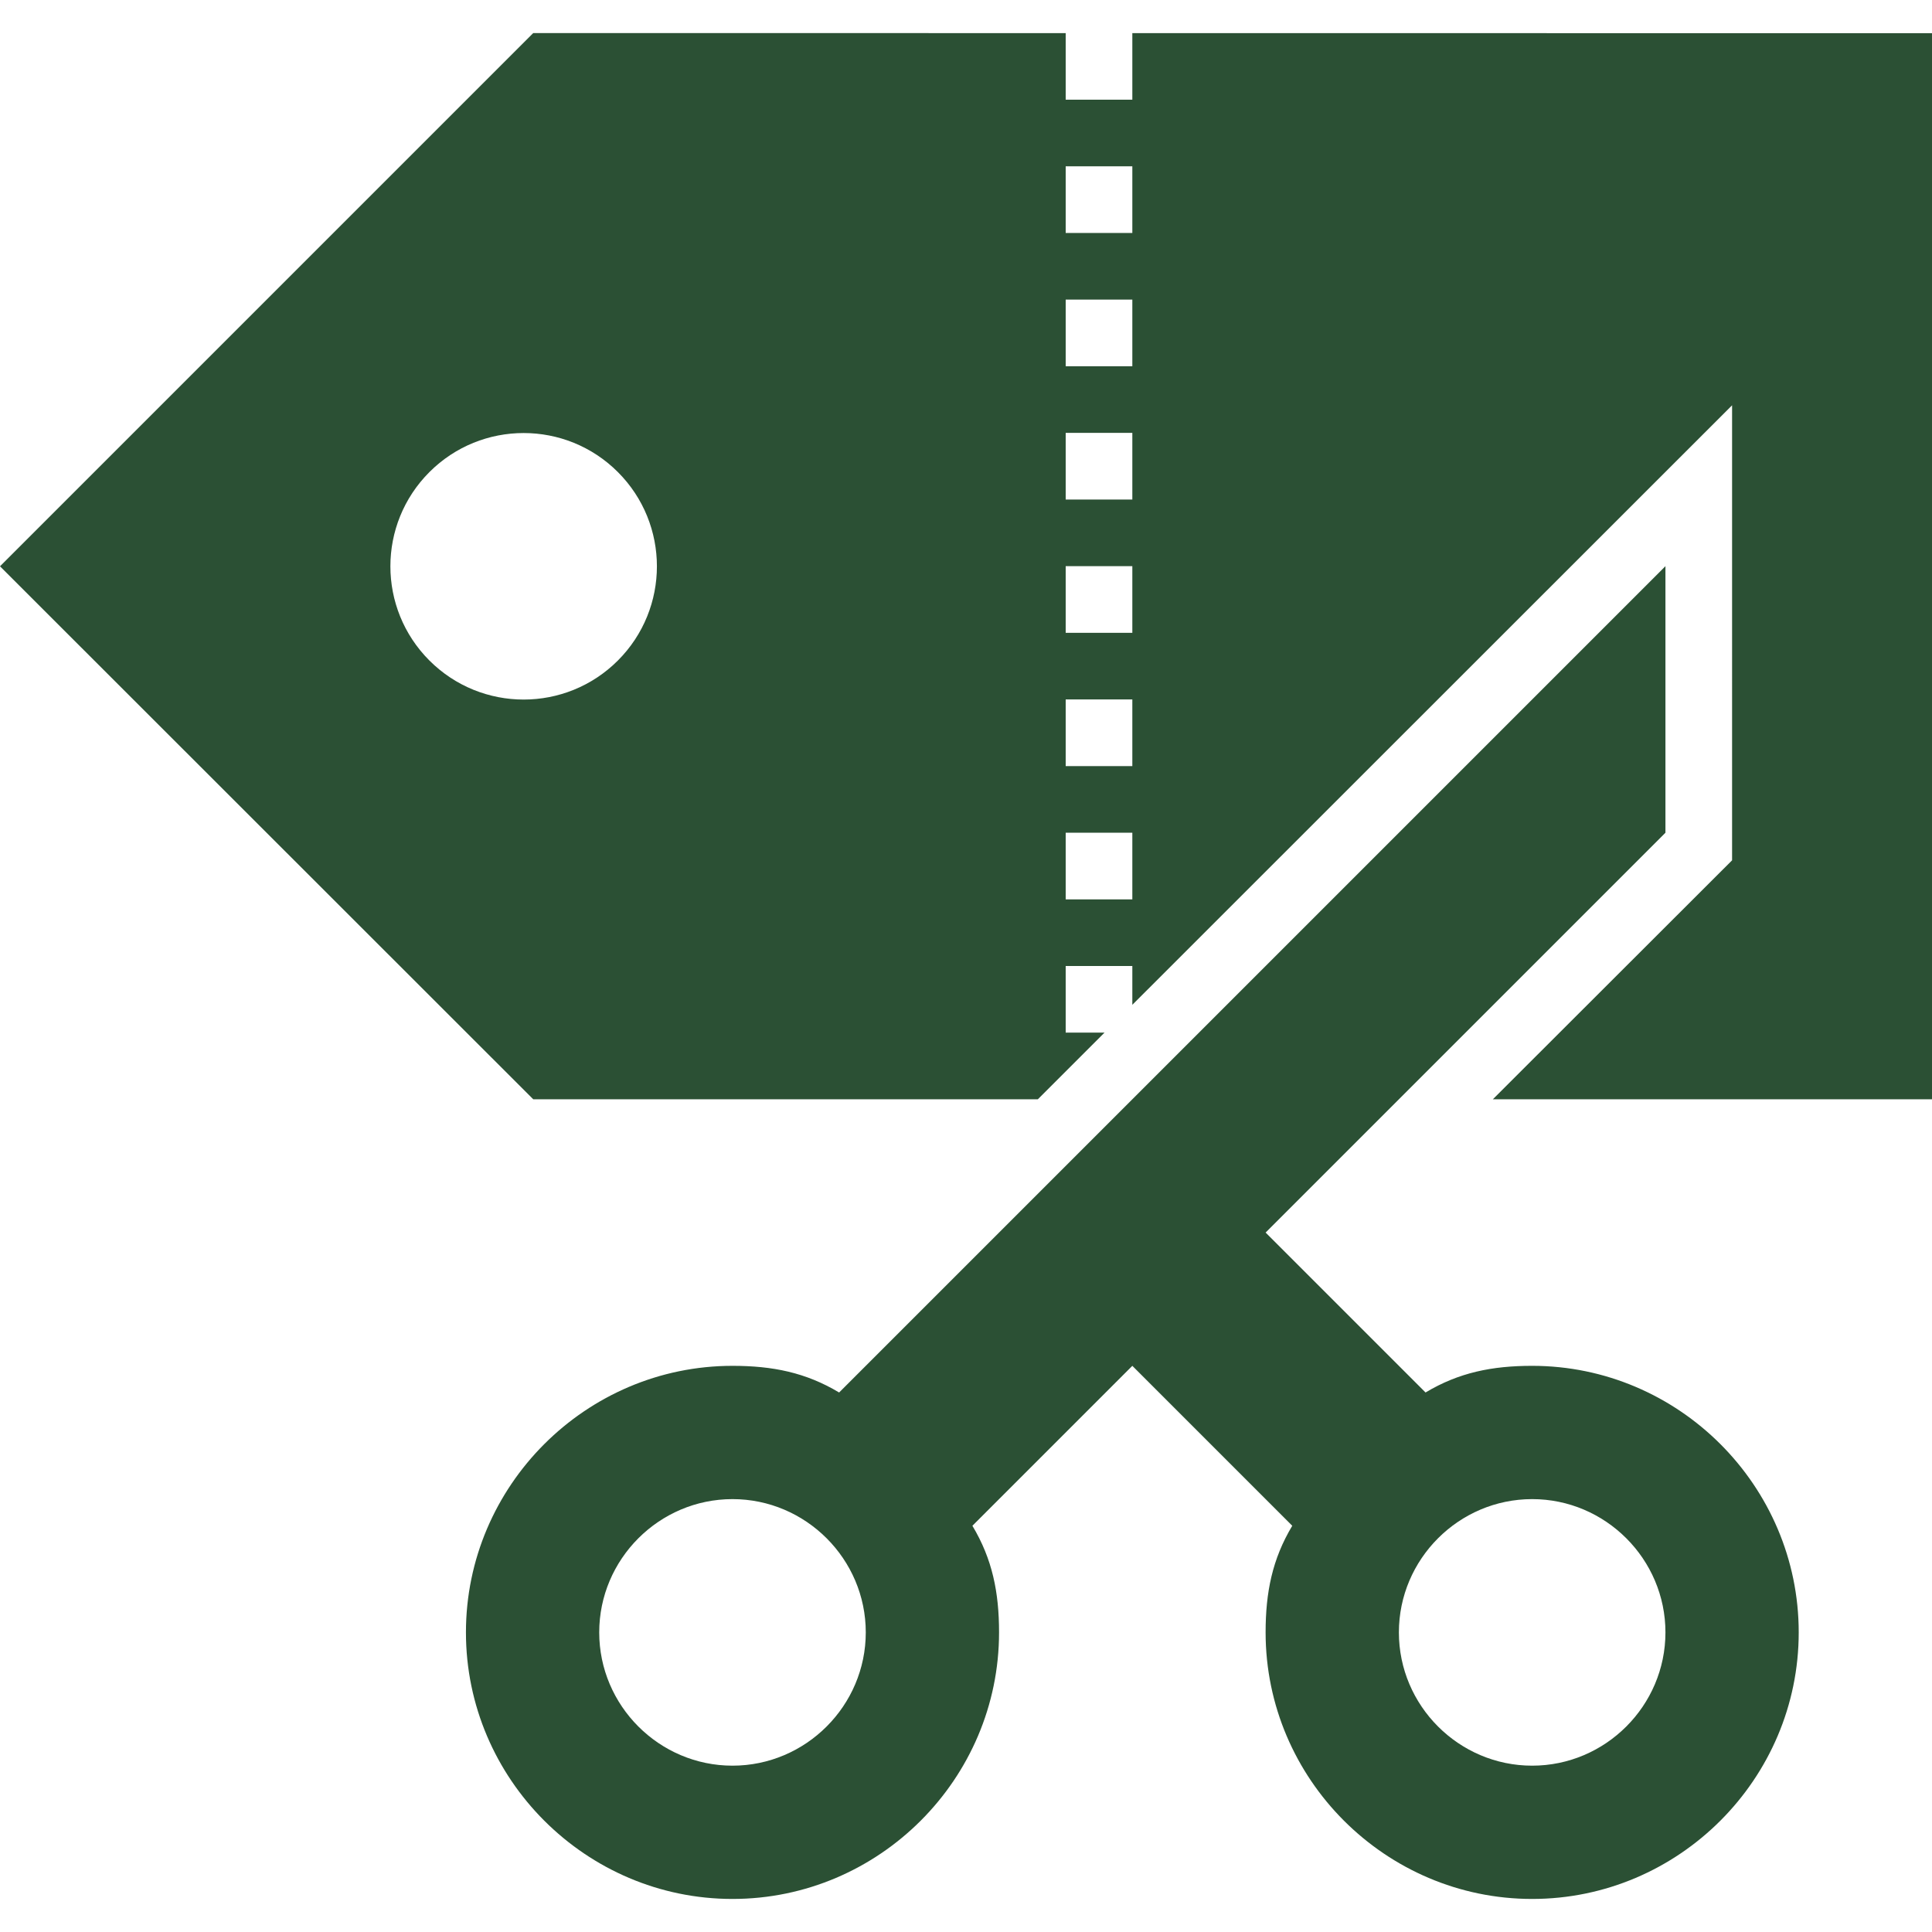 <?xml version="1.0" encoding="iso-8859-1"?>
<!-- Generator: Adobe Illustrator 19.0.0, SVG Export Plug-In . SVG Version: 6.00 Build 0)  -->
<svg xmlns="http://www.w3.org/2000/svg" xmlns:xlink="http://www.w3.org/1999/xlink" version="1.1" id="Capa_1" x="0px" y="0px" viewBox="0 0 463.872 463.872" style="enable-background:new 0 0 463.872 463.872;" xml:space="preserve" width="512px" height="512px">
<g>
	<g>
		<path d="M271.872,7.952v15.984h-16V7.952l-127.84-0.016L0,135.968l128.032,127.968h121.152l16.008-16h-9.32v-16h16v9.32    l144-143.944V206.56l-57.44,57.376h105.44V7.968L271.872,7.952z M148.352,158.592c-12.496,12.496-32.752,12.496-45.248,0    c-12.496-12.496-12.496-32.752,0-45.248c12.496-12.496,32.752-12.496,45.248,0C160.848,125.84,160.848,146.096,148.352,158.592z     M271.872,215.936h-16v-16h16V215.936z M271.872,183.936h-16v-16h16V183.936z M271.872,151.936h-16v-16h16V151.936z     M271.872,119.936h-16v-16h16V119.936z M271.872,87.936h-16v-16h16V87.936z M271.872,55.936h-16v-16h16V55.936z" fill="#2b5034"/>
	</g>
</g>
<g>
	<g>
		<path d="M367.872,327.936c-9.6,0-17.6,1.6-25.6,6.4l-38.4-38.4l96-96v-64l-198.4,198.4c-8-4.8-16-6.4-25.6-6.4    c-35.2,0-64,28.8-64,64s28.8,64,64,64s64-28.8,64-64c0-9.6-1.6-17.6-6.4-25.6l38.4-38.4l38.4,38.4c-4.8,8-6.4,16-6.4,25.6    c0,35.2,28.8,64,64,64s64-28.8,64-64S403.072,327.936,367.872,327.936z M175.872,423.936c-17.6,0-32-14.4-32-32    c0-17.6,14.4-32,32-32c17.6,0,32,14.4,32,32C207.872,409.536,193.472,423.936,175.872,423.936z M367.872,423.936    c-17.6,0-32-14.4-32-32c0-17.6,14.4-32,32-32c17.6,0,32,14.4,32,32C399.872,409.536,385.472,423.936,367.872,423.936z" fill="#2b5034"/>
	</g>
</g>
<g>
</g>
<g>
</g>
<g>
</g>
<g>
</g>
<g>
</g>
<g>
</g>
<g>
</g>
<g>
</g>
<g>
</g>
<g>
</g>
<g>
</g>
<g>
</g>
<g>
</g>
<g>
</g>
<g>
</g>
</svg>
